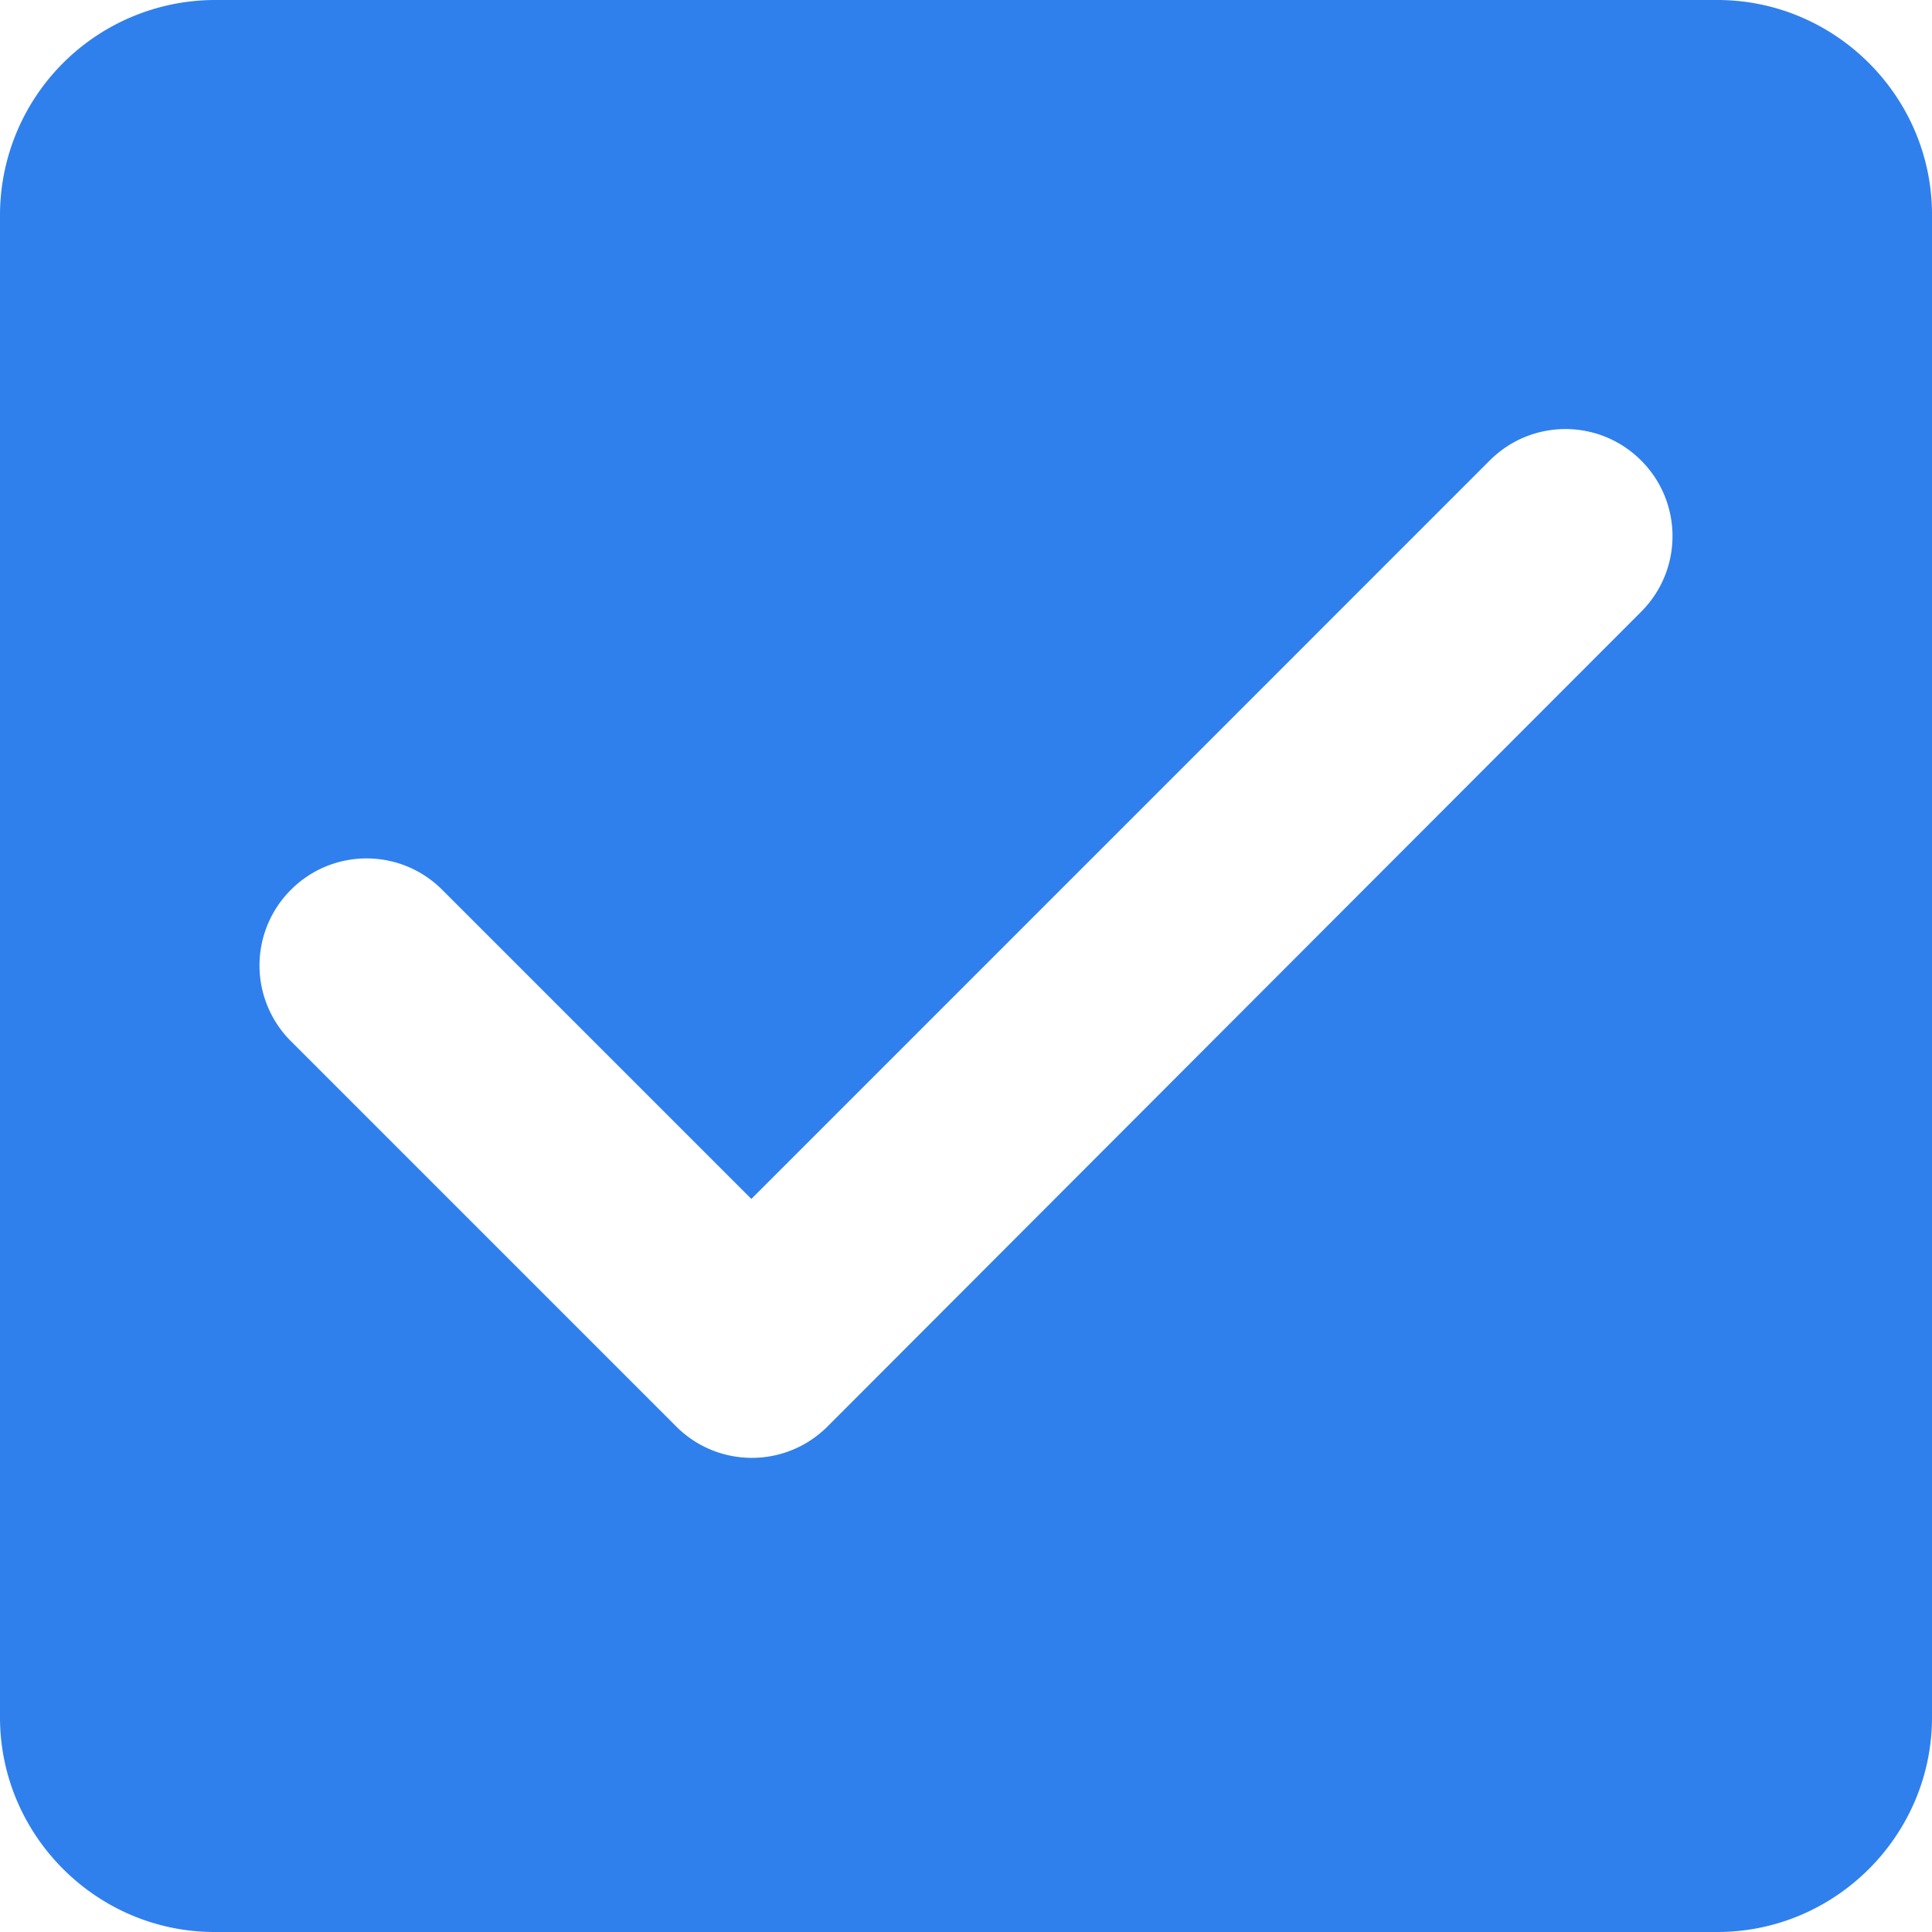 <svg width="30" height="30" fill="none" xmlns="http://www.w3.org/2000/svg"><path d="M26.667 0H3.333A3.343 3.343 0 000 3.333v23.334C0 28.5 1.5 30 3.333 30h23.334C28.5 30 30 28.5 30 26.667V3.333C30 1.5 28.5 0 26.667 0zM12.85 22.15c-.65.65-1.7.65-2.35 0l-5.983-5.983a1.66 1.66 0 010-2.35c.65-.65 1.7-.65 2.35 0l4.8 4.8L23.133 7.15c.65-.65 1.7-.65 2.35 0 .65.65.65 1.7 0 2.35L12.85 22.15z" fill="#2F80ED"/></svg>
